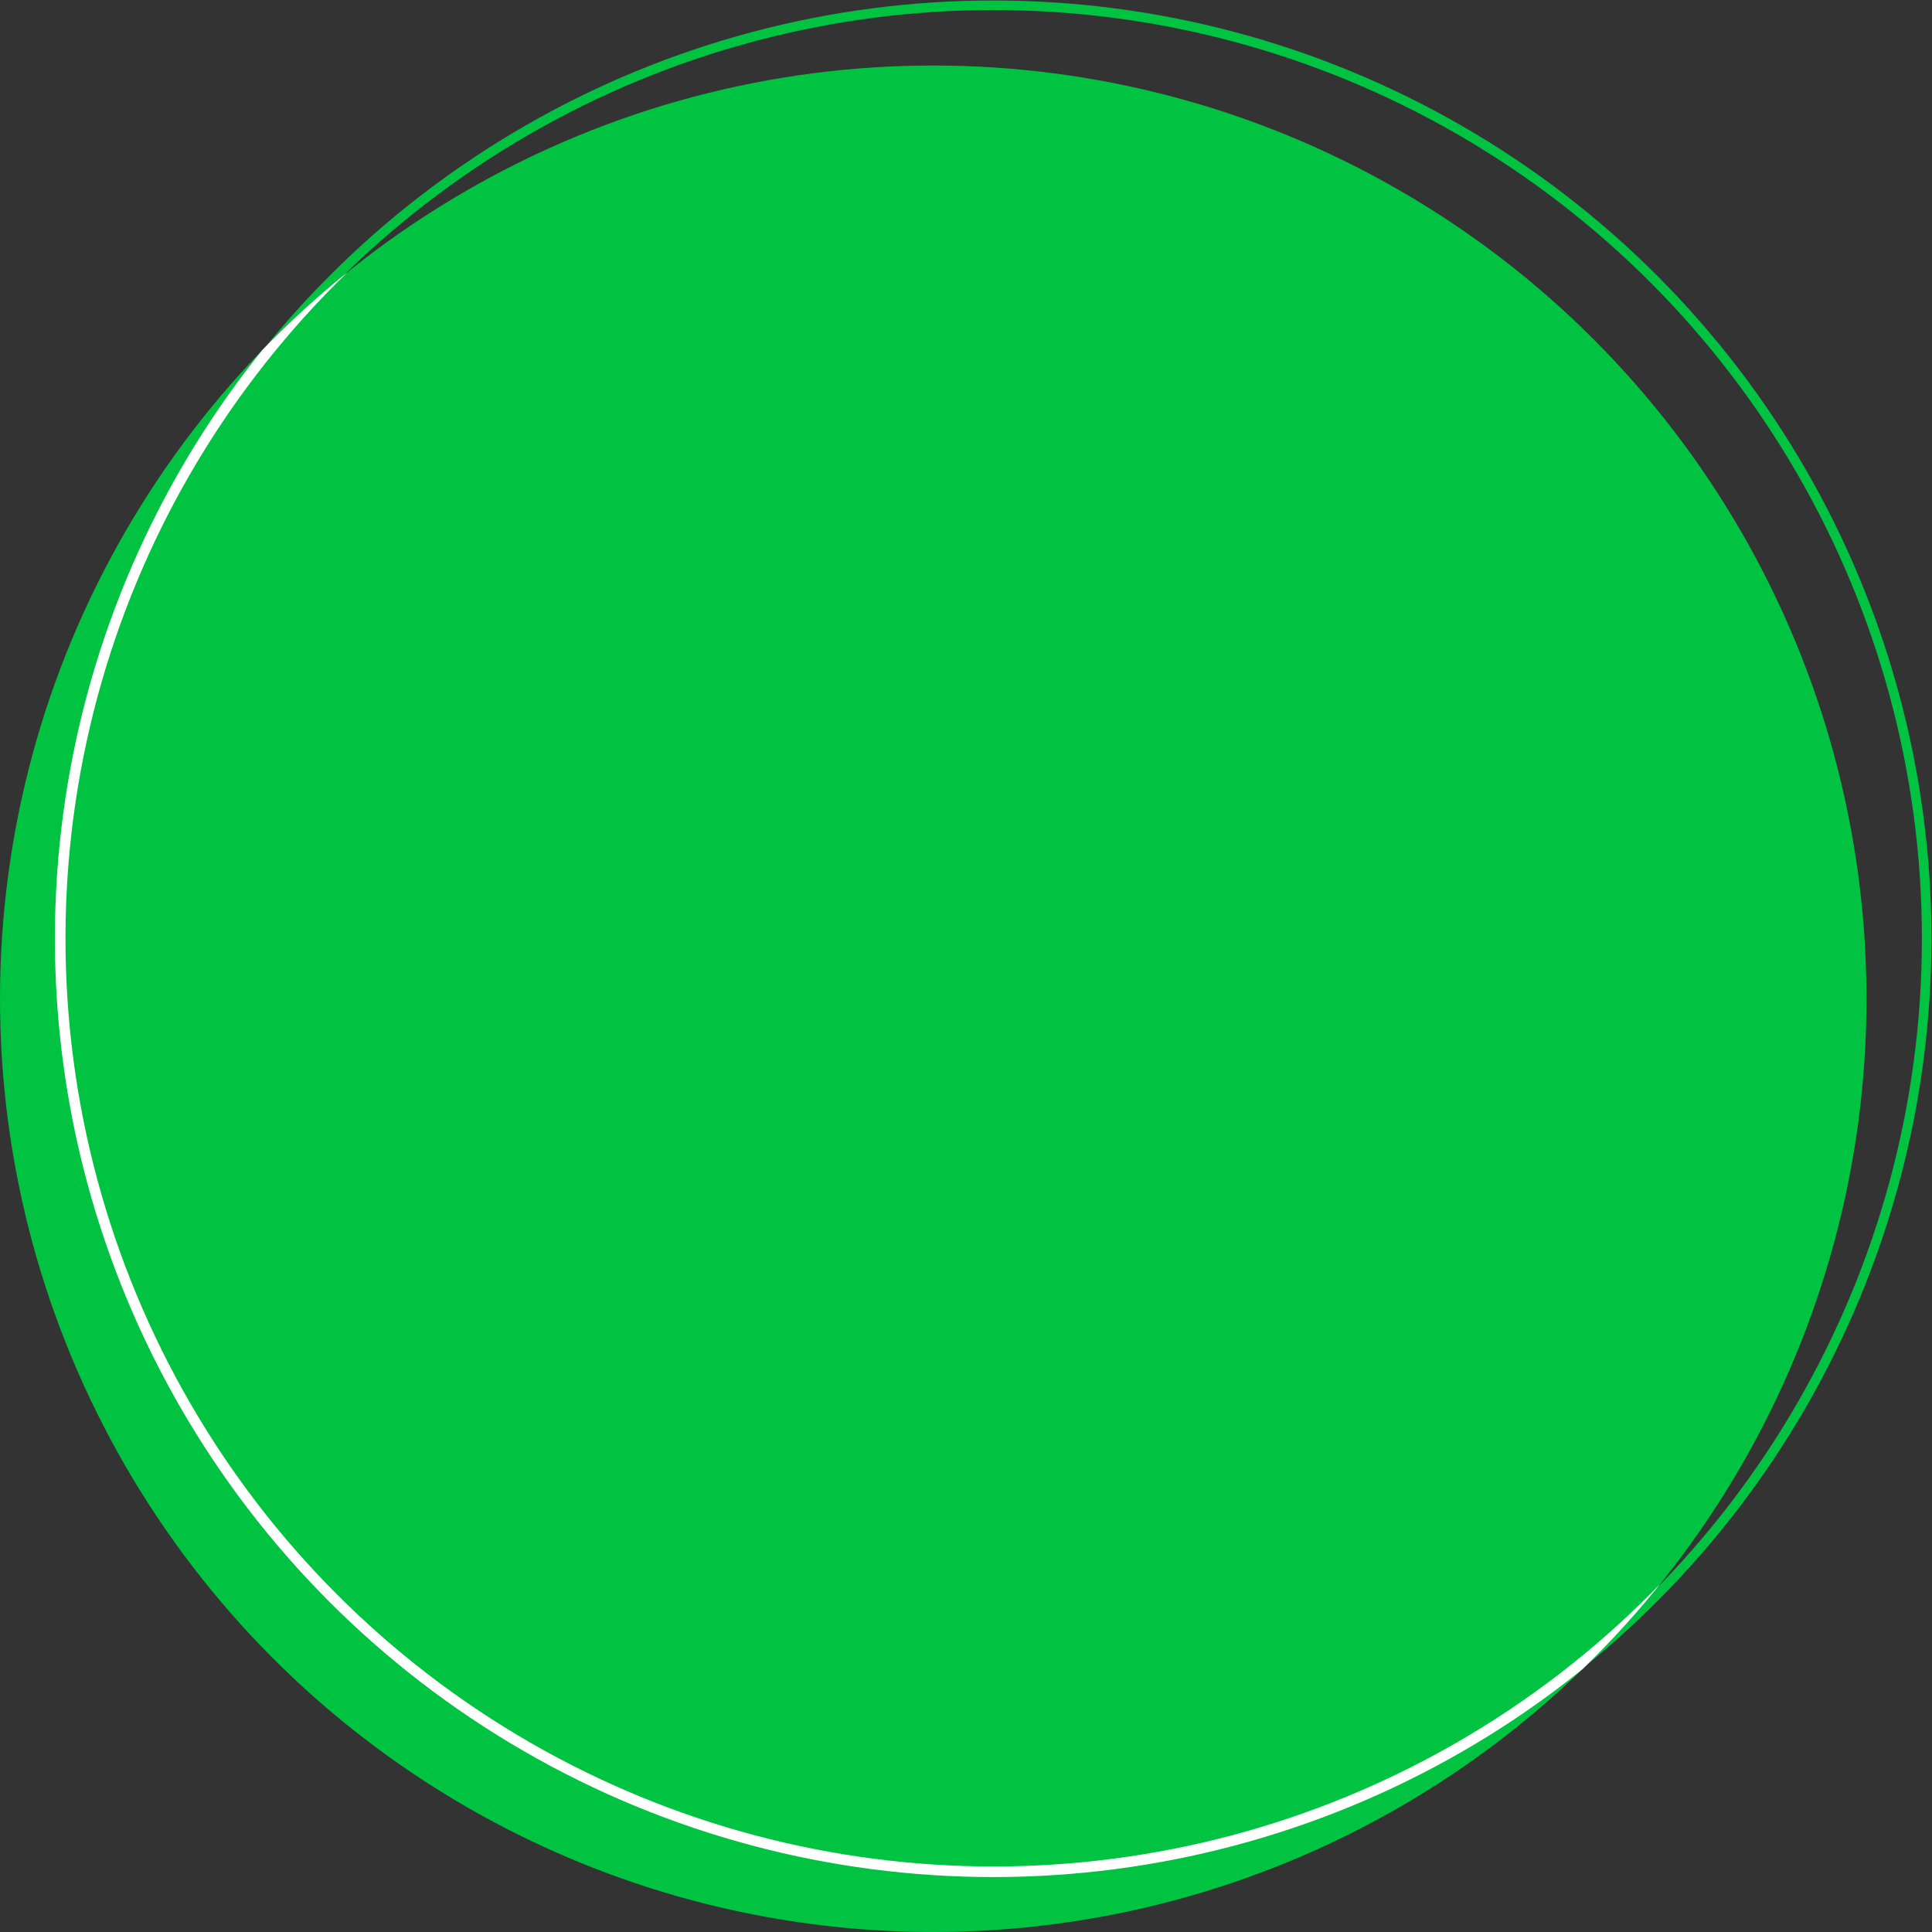 <?xml version="1.0" encoding="UTF-8"?>
<svg id="_レイヤー_2" data-name="レイヤー 2" xmlns="http://www.w3.org/2000/svg" xmlns:xlink="http://www.w3.org/1999/xlink" viewBox="0 0 333.55 333.55">
  <rect x="0" y="0" width="333.55" height="333.55" fill="#333333" stroke="none"/>
  <defs>
    <style>
      .cls-1, .cls-2 {
        stroke-width: 0px;
      }

      .cls-1, .cls-3, .cls-4 {
        fill: none;
      }

      .cls-2 {
        fill: #00c341;
      }

      .cls-3 {
        stroke: #00c341;
        stroke-width: 1.65px;
      }

      .cls-3, .cls-4 {
        stroke-miterlimit: 10;
      }

      .cls-5 {
        clip-path: url(#clippath);
      }

      .cls-4 {
        stroke: #fff;
        stroke-width: 1.83px;
      }
    </style>
    <clipPath id="clippath">
      <circle class="cls-1" cx="161.12" cy="172.43" r="161.12"/>
    </clipPath>
  </defs>
  <g id="_レイヤー_1-2" data-name="レイヤー 1">
    <g>
      <circle class="cls-3" cx="171.51" cy="162.03" r="161.12"/>
      <g class="cls-5">
        <circle class="cls-2" cx="161.12" cy="172.43" r="161.12"/>
        <circle class="cls-4" cx="171.51" cy="162.03" r="161.12"/>
      </g>
    </g>
  </g>
</svg>